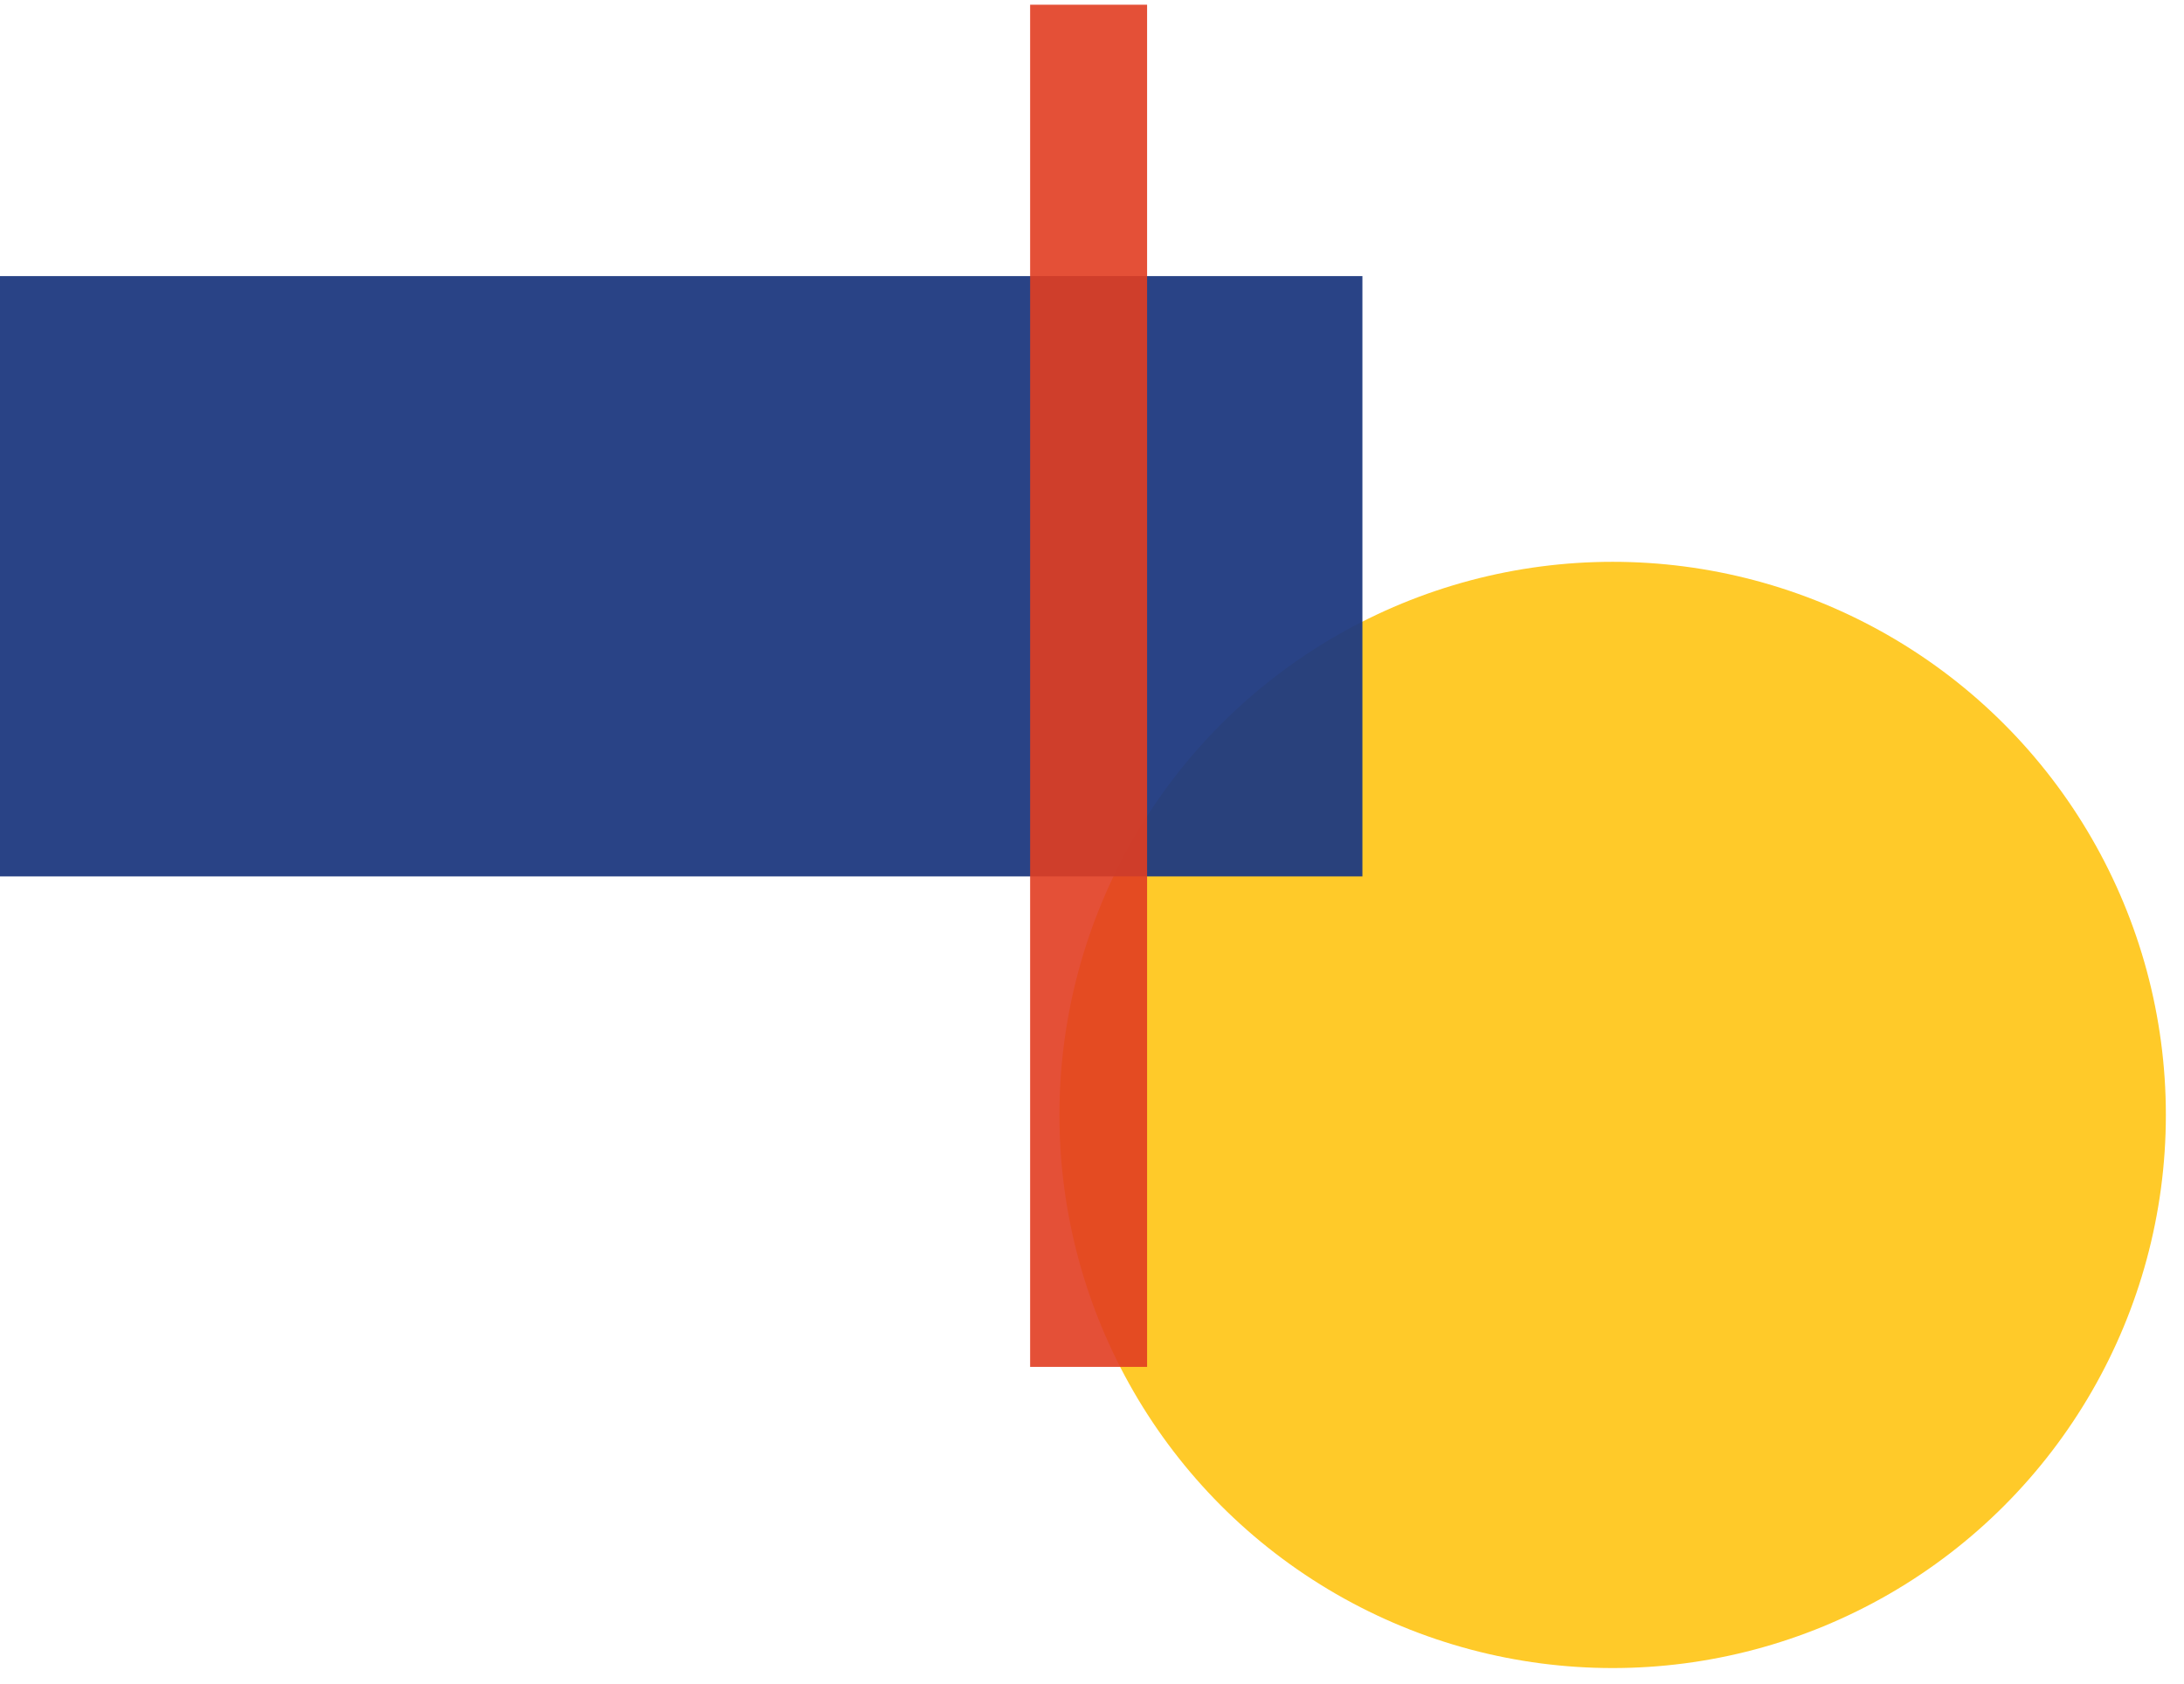 <?xml version="1.0" encoding="UTF-8"?> <!-- Generator: Adobe Illustrator 24.0.1, SVG Export Plug-In . SVG Version: 6.00 Build 0) --> <svg xmlns="http://www.w3.org/2000/svg" xmlns:xlink="http://www.w3.org/1999/xlink" id="Layer_1" x="0px" y="0px" viewBox="0 0 118 91" style="enable-background:new 0 0 118 91;" xml:space="preserve"> <style type="text/css"> .st0{opacity:0.95;fill:#FFC81F;enable-background:new ;} .st1{opacity:0.95;fill:#1F3A80;enable-background:new ;} .st2{opacity:0.9;fill:#E13D22;enable-background:new ;} </style> <g> <circle class="st0" cx="87.13" cy="60.25" r="29.89"></circle> <rect id="Rectangle-path_24_" y="14.92" class="st1" width="73.61" height="32.44"></rect> <rect x="22.01" y="33.91" transform="matrix(-1.836970e-16 1 -1 -1.836970e-16 95.887 -21.755)" class="st2" width="73.61" height="6.32"></rect> </g> </svg> 
